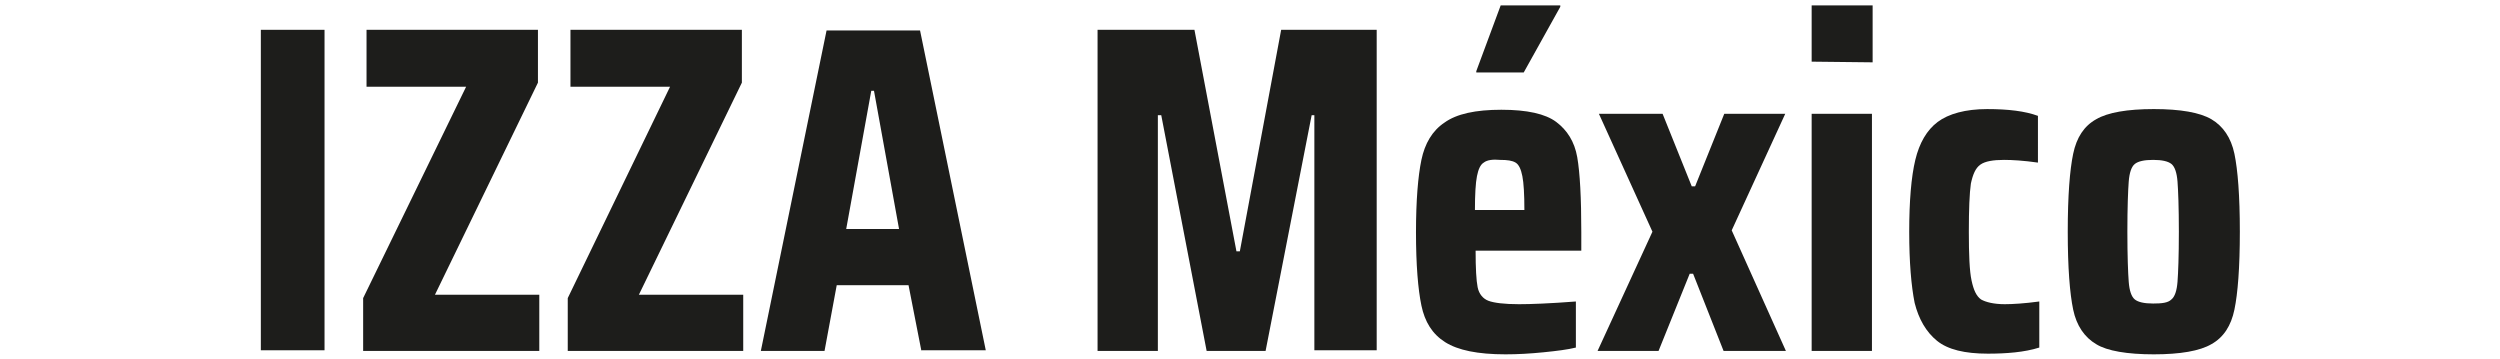 <?xml version="1.0" encoding="UTF-8"?> <svg xmlns="http://www.w3.org/2000/svg" xmlns:xlink="http://www.w3.org/1999/xlink" version="1.1" id="Capa_1" x="0px" y="0px" viewBox="0 0 369 53" style="enable-background:new 0 0 369 53;" xml:space="preserve"> <style type="text/css"> .st0{fill:#1D1D1B;} </style> <g> <path class="st0" d="M38.5,51.8V4.4h9.4v47.3H38.5z"></path> <path class="st0" d="M53.6,51.8V44l15.2-31.2H54.1V4.4h25.3v7.8L64.2,43.5h15.4v8.3H53.6z"></path> <path class="st0" d="M83.8,51.8V44l15.1-31.2H84.2V4.4h25.3v7.8L94.3,43.5h15.4v8.3H83.8z"></path> <path class="st0" d="M136,51.8l-1.9-9.7h-10.6l-1.8,9.7h-9.4L122,4.5h13.8l9.7,47.2H136z M129,13.4h-0.4l-3.7,20.4h7.8L129,13.4z"></path> <path class="st0" d="M194,51.8V17h-0.4l-6.8,34.8h-8.7L171.4,17h-0.5v34.8H162V4.4h14.3l6.2,32.7h0.5l6.1-32.7h14.1v47.3H194z"></path> <path class="st0" d="M233.4,37h-15.6c0,2.6,0.1,4.4,0.3,5.4c0.2,1,0.8,1.7,1.6,2s2.3,0.5,4.5,0.5c1.7,0,4.5-0.1,8.4-0.4v6.8 c-1.2,0.3-2.8,0.5-4.8,0.7s-3.8,0.3-5.6,0.3c-4.1,0-7-0.6-8.9-1.8s-3-3-3.5-5.4s-0.8-6-0.8-10.8c0-4.7,0.3-8.3,0.8-10.7 s1.6-4.3,3.4-5.5c1.8-1.3,4.6-1.9,8.4-1.9s6.5,0.6,8.1,1.8s2.7,2.9,3.1,5.2s0.6,6,0.6,11.1V37z M219,24c-0.5,0.3-0.8,1-1,2 c-0.2,1-0.3,2.7-0.3,5h7.3c0-2.3-0.1-4-0.3-5c-0.2-1-0.5-1.7-1-2s-1.2-0.4-2.3-0.4C220.4,23.5,219.5,23.6,219,24z M217.9,10.8v-0.3 l3.6-9.7h8.8V1l-5.4,9.7H217.9z"></path> <path class="st0" d="M254.4,51.8l-4.5-11.4h-0.5l-4.6,11.4h-9l8.1-17.6l-7.9-17.4h9.4l4.3,10.7h0.5l4.3-10.7h9L255.6,34l8,17.8 H254.4z"></path> <path class="st0" d="M267.4,9.1V0.8h9v8.4L267.4,9.1L267.4,9.1z M267.4,51.8v-35h8.9v35H267.4z"></path> <path class="st0" d="M293.4,52.2c-3.4,0-5.9-0.6-7.5-1.9c-1.6-1.3-2.7-3.2-3.3-5.6c-0.5-2.5-0.8-6-0.8-10.5s0.3-8.1,0.9-10.6 s1.7-4.4,3.3-5.6c1.6-1.2,4.1-1.9,7.3-1.9c3.1,0,5.6,0.3,7.5,1V24c-2.1-0.3-3.8-0.4-5-0.4c-1.6,0-2.8,0.2-3.5,0.7s-1.1,1.4-1.4,2.8 c-0.2,1.4-0.3,3.8-0.3,7.1c0,3.4,0.1,5.8,0.4,7.2s0.7,2.3,1.4,2.8c0.7,0.4,1.9,0.7,3.5,0.7c1.1,0,2.9-0.1,5.1-0.4v6.8 C298.8,52,296.1,52.2,293.4,52.2z"></path> <path class="st0" d="M309.4,50.8c-1.7-1-2.9-2.7-3.4-5.1c-0.5-2.4-0.8-6.2-0.8-11.5s0.3-9.1,0.8-11.5s1.6-4.1,3.4-5.1 c1.7-1,4.6-1.5,8.5-1.5s6.8,0.5,8.5,1.5s2.9,2.7,3.4,5.1s0.8,6.2,0.8,11.5s-0.3,9.1-0.8,11.5s-1.6,4.1-3.4,5.1 c-1.7,1-4.6,1.5-8.5,1.5S311,51.8,309.4,50.8z M320.5,44.2c0.5-0.4,0.8-1.3,0.9-2.6s0.2-3.8,0.2-7.4s-0.1-6.1-0.2-7.4 s-0.4-2.2-0.9-2.6s-1.4-0.6-2.7-0.6s-2.2,0.2-2.7,0.6s-0.8,1.3-0.9,2.6s-0.2,3.8-0.2,7.4s0.1,6.1,0.2,7.4s0.4,2.2,0.9,2.6 c0.5,0.4,1.4,0.6,2.7,0.6S320,44.7,320.5,44.2z"></path> </g> </svg> 